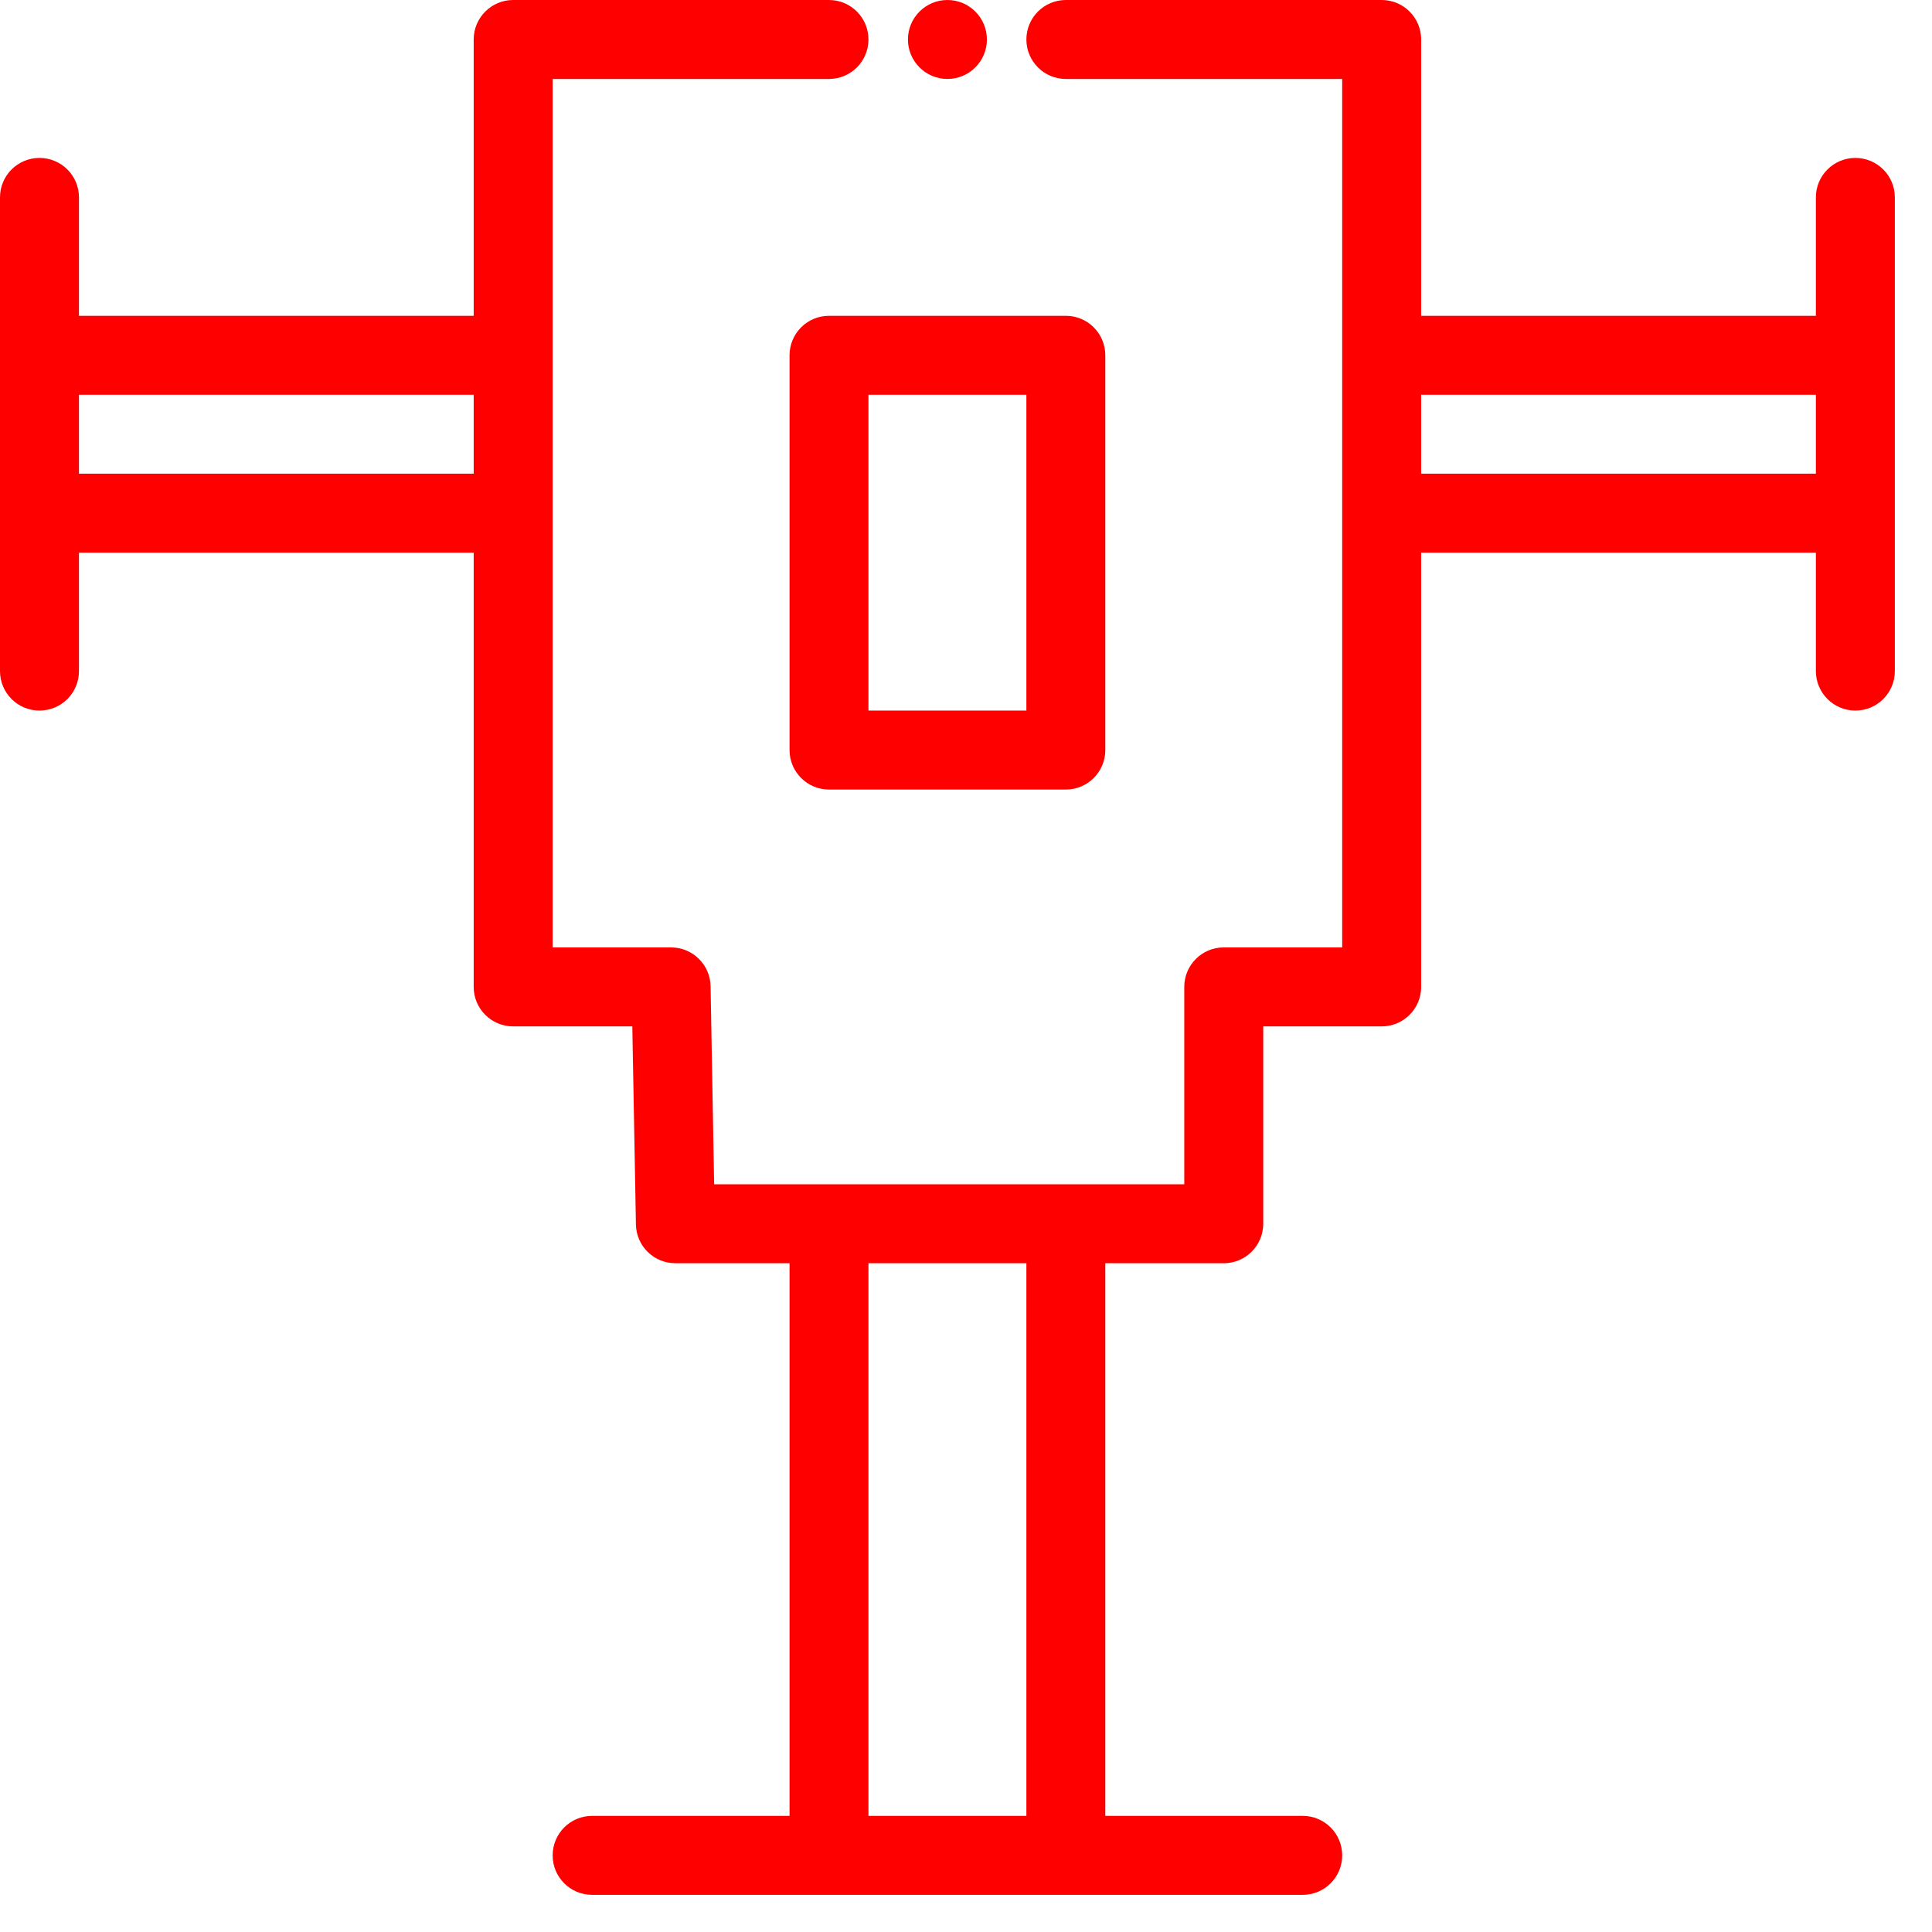 <svg width="39" height="39" viewBox="0 0 39 39" fill="none" xmlns="http://www.w3.org/2000/svg">
<path d="M37.453 3.188C37.013 3.188 36.656 3.545 36.656 3.984V6.375H28.688V0.797C28.688 0.357 28.331 0 27.891 0H21.516C21.075 0 20.719 0.357 20.719 0.797C20.719 1.237 21.075 1.594 21.516 1.594H27.094V19.125H24.703C24.262 19.125 23.906 19.482 23.906 19.922V23.906H21.516H16.734H14.416L14.344 19.907C14.336 19.473 13.981 19.125 13.547 19.125H11.156V1.594H16.734C17.175 1.594 17.531 1.237 17.531 0.797C17.531 0.357 17.175 0 16.734 0H10.359C9.919 0 9.562 0.357 9.562 0.797V6.375H1.594V3.984C1.594 3.545 1.238 3.188 0.797 3.188C0.356 3.188 0 3.545 0 3.984V7.172V10.359V13.547C0 13.987 0.356 14.344 0.797 14.344C1.238 14.344 1.594 13.987 1.594 13.547V11.156H9.562V19.922C9.562 20.363 9.919 20.719 10.359 20.719H12.764L12.837 24.718C12.845 25.153 13.199 25.5 13.634 25.5H15.938V36.656H11.953C11.512 36.656 11.156 37.013 11.156 37.453C11.156 37.894 11.512 38.25 11.953 38.25H26.297C26.738 38.25 27.094 37.894 27.094 37.453C27.094 37.013 26.738 36.656 26.297 36.656H22.312V25.5H24.703C25.144 25.5 25.5 25.144 25.5 24.703V20.719H27.891C28.331 20.719 28.688 20.363 28.688 19.922V11.156H36.656V13.547C36.656 13.987 37.013 14.344 37.453 14.344C37.894 14.344 38.25 13.987 38.25 13.547V10.359V7.172V3.984C38.25 3.545 37.894 3.188 37.453 3.188ZM1.594 9.562V7.969H9.562V9.562H1.594ZM20.719 36.656H17.531V25.5H20.719V36.656ZM28.688 9.562V7.969H36.656V9.562H28.688Z" fill="#FF0000"/>
<path d="M15.938 7.172V15.141C15.938 15.581 16.294 15.938 16.734 15.938H21.516C21.956 15.938 22.312 15.581 22.312 15.141V7.172C22.312 6.732 21.956 6.375 21.516 6.375H16.734C16.294 6.375 15.938 6.732 15.938 7.172ZM17.531 7.969H20.719V14.344H17.531V7.969Z" fill="#FF0000"/>
<path d="M19.125 1.594C19.565 1.594 19.922 1.237 19.922 0.797C19.922 0.357 19.565 0 19.125 0C18.685 0 18.328 0.357 18.328 0.797C18.328 1.237 18.685 1.594 19.125 1.594Z" fill="#FF0000"/>
</svg>
